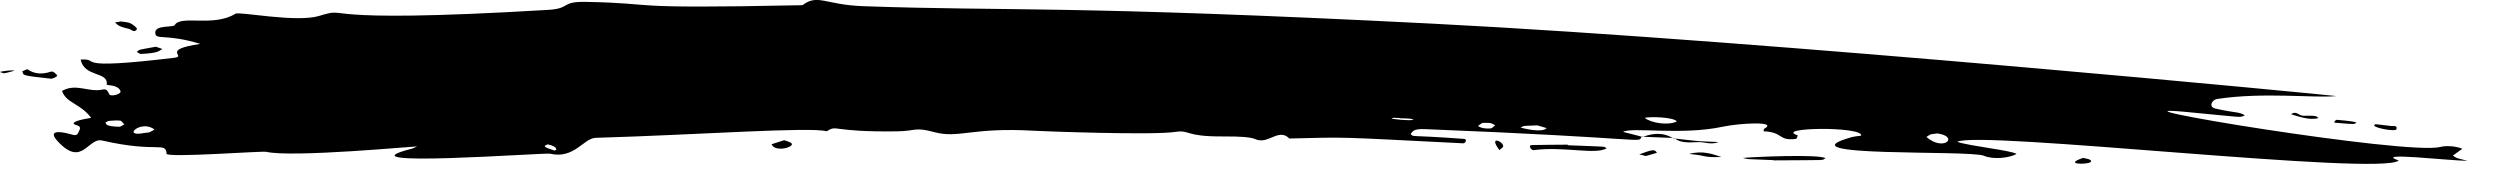 <?xml version="1.0" encoding="UTF-8" standalone="no"?>
<!DOCTYPE svg PUBLIC "-//W3C//DTD SVG 1.1//EN" "http://www.w3.org/Graphics/SVG/1.1/DTD/svg11.dtd">
<svg width="100%" height="100%" viewBox="0 0 52 4" version="1.1" xmlns="http://www.w3.org/2000/svg" xmlns:xlink="http://www.w3.org/1999/xlink" xml:space="preserve" xmlns:serif="http://www.serif.com/" style="fill-rule:evenodd;clip-rule:evenodd;stroke-linejoin:round;stroke-miterlimit:2;">
    <g transform="matrix(1,0,0,1,-264.074,-37.863)">
        <g transform="matrix(1,0,0,1,264.074,39.901)">
            <path d="M0,-0.54C0.112,-0.508 0.03,-0.496 0.299,-0.566C0.275,-0.588 0.022,-0.557 0,-0.54M34.147,0.805C34.146,0.807 34.145,0.807 34.144,0.809C34.148,0.811 34.152,0.813 34.156,0.815C34.164,0.812 34.171,0.81 34.179,0.807C34.168,0.806 34.157,0.806 34.147,0.805M34.179,0.807C34.382,0.815 34.586,0.823 34.789,0.831C34.604,0.721 34.399,0.723 34.179,0.807M31.187,1.084C31.231,1.043 31.263,1.027 31.266,1.009C31.284,0.909 30.945,0.759 31.187,1.084M34.097,1.173C34.136,1.183 34.176,1.193 34.233,1.207C34.302,1.187 34.383,1.164 34.463,1.141C34.421,1.055 34.356,1.078 34.097,1.173M48.605,0.454C48.584,0.453 48.524,0.511 48.575,0.515C49.036,0.554 48.95,0.547 49.015,0.511C48.98,0.484 48.613,0.454 48.605,0.454M49.415,0.545C49.406,0.544 49.385,0.56 49.383,0.569C49.37,0.621 49.832,0.709 49.847,0.649C49.871,0.553 49.765,0.594 49.713,0.58C49.706,0.578 49.423,0.546 49.415,0.545M43.484,1.332C43.535,1.275 43.363,1.255 43.327,1.247C42.893,1.391 43.435,1.387 43.484,1.332M48.224,0.417C48.173,0.382 48.218,0.364 47.903,0.369C47.817,0.371 47.765,0.255 47.655,0.339C47.785,0.377 48.043,0.474 48.224,0.417M3.243,-1.066C2.82,-0.989 2.926,-1.016 2.845,-0.958C2.876,-0.943 2.905,-0.914 2.937,-0.916C3.306,-0.936 3.292,-0.974 3.378,-1.019C3.34,-1.032 3.302,-1.046 3.243,-1.066M34.837,0.844C34.968,0.941 35.142,0.926 35.308,0.918C35.455,0.91 35.591,0.983 35.743,0.916C35.298,0.896 35.467,0.915 34.837,0.844M34.82,0.832C34.81,0.831 34.799,0.831 34.789,0.831C34.795,0.834 34.801,0.837 34.807,0.84C34.817,0.841 34.827,0.843 34.837,0.844C34.832,0.84 34.826,0.836 34.82,0.832M16.453,0.933C16.422,0.912 16.379,0.903 16.311,0.878C16.236,0.902 16.142,0.932 16.049,0.962C16.121,1.145 16.569,1.013 16.453,0.933M2.848,-1.431C2.861,-1.451 2.774,-1.525 2.716,-1.552C2.658,-1.58 2.579,-1.581 2.514,-1.592C2.468,-1.584 2.43,-1.578 2.392,-1.571C2.454,-1.521 2.44,-1.494 2.68,-1.438C2.736,-1.425 2.793,-1.344 2.848,-1.431M35.806,1.228C35.632,1.17 35.416,1.086 35.135,1.164C35.546,1.203 35.405,1.24 35.806,1.228M0.573,-0.595C0.56,-0.605 0.501,-0.568 0.463,-0.553C0.507,-0.473 0.393,-0.473 1.059,-0.401C1.095,-0.397 1.209,-0.452 1.188,-0.474C1.101,-0.567 1.097,-0.546 1.059,-0.548C0.882,-0.487 0.718,-0.496 0.573,-0.595M32.609,0.983C32.61,0.979 32.61,0.975 32.611,0.971C32.363,0.973 32.114,0.974 31.865,0.979C31.773,0.981 31.851,1.091 31.899,1.085C32.529,1.001 33.194,1.189 33.42,1.045C33.333,1.004 33.505,1.018 32.609,0.983M36.893,1.298C38.085,1.289 37.871,1.303 37.97,1.253C37.84,1.163 36.43,1.227 36.252,1.247C36.395,1.278 36.224,1.267 36.894,1.293C36.894,1.295 36.893,1.296 36.893,1.298M11.532,1.093C11.54,1.095 11.557,1.082 11.573,1.075C11.561,1.048 11.584,1.013 11.399,0.966C11.382,0.962 11.353,0.985 11.33,0.996C11.348,1.024 11.31,1.02 11.532,1.093M29.406,0.454C29.319,0.426 29.402,0.432 29.113,0.421C29.114,0.419 29.114,0.418 29.114,0.416C28.945,0.41 28.993,0.409 28.942,0.425C28.954,0.438 29.303,0.479 29.406,0.454M31.009,0.633C31.039,0.63 31.07,0.589 31.1,0.566C30.982,0.509 31.016,0.521 30.963,0.521C30.964,0.52 30.964,0.518 30.964,0.517C30.795,0.518 30.852,0.508 30.742,0.582C30.817,0.634 30.915,0.641 31.009,0.633M32.169,0.626C32.092,0.603 32.015,0.581 31.977,0.57C31.631,0.584 31.726,0.574 31.628,0.613C31.647,0.626 32.085,0.735 32.169,0.626M34.879,0.488C34.814,0.398 34.322,0.383 34.21,0.414C34.344,0.522 34.701,0.577 34.879,0.488M40.294,0.737C40.116,0.761 40.175,0.746 40.069,0.811C40.431,1.125 40.762,0.8 40.294,0.737M2.982,0.731C3.139,0.702 3.054,0.748 3.213,0.657C2.946,0.44 2.522,0.816 2.982,0.731M2.416,0.467C2.207,0.48 2.27,0.471 2.194,0.512C2.216,0.546 2.184,0.588 2.48,0.599C2.511,0.6 2.549,0.566 2.585,0.549C2.496,0.45 2.535,0.477 2.416,0.467M5.54,1.12C5.452,1.099 3.472,1.249 3.465,1.16C3.444,0.897 3.278,1.149 2.126,0.885C1.825,0.817 1.713,1.451 1.204,0.905C0.992,0.678 1.211,0.679 1.485,0.758C1.545,0.775 1.603,0.787 1.627,0.723C1.647,0.672 1.712,0.599 1.602,0.569C1.401,0.515 1.678,0.446 1.896,0.413C1.667,0.107 1.383,0.115 1.29,-0.146C1.583,-0.317 1.848,-0.108 2.135,-0.176C2.228,-0.197 2.245,-0.129 2.276,-0.072C2.302,-0.026 2.534,-0.075 2.505,-0.147C2.449,-0.284 2.216,-0.256 2.22,-0.28C2.259,-0.555 1.753,-0.425 1.678,-0.799C2.133,-0.827 1.41,-0.572 3.625,-0.836C3.9,-0.869 3.322,-1 4.167,-1.125C3.434,-1.348 3.234,-1.192 3.229,-1.358C3.224,-1.523 3.604,-1.465 3.632,-1.514C3.758,-1.736 4.439,-1.466 4.9,-1.754C4.974,-1.801 6.165,-1.564 6.635,-1.706C7.355,-1.924 6.28,-1.526 11.407,-1.833C11.874,-1.861 11.66,-2.008 12.18,-1.999C13.81,-1.968 12.755,-1.847 16.691,-1.93C17.013,-2.173 17.158,-1.937 17.962,-1.909C21.026,-1.801 22.164,-1.933 29.779,-1.547C36.908,-1.185 48.588,-0.046 48.594,-0.04C48.159,0.008 47.079,-0.128 46.116,0.021C46.002,0.039 45.935,0.188 46.079,0.22C46.525,0.321 46.568,0.281 46.694,0.362C46.559,0.411 46.734,0.409 45.479,0.291C43.414,0.096 50.082,1.201 50.76,1.018C50.859,0.991 51.069,0.993 51.216,1.057C51.104,1.138 51.159,1.099 51.02,1.198C51.121,1.259 51.033,1.233 51.326,1.307C50.967,1.308 49.341,1.114 49.893,1.3C49.537,1.633 41.136,0.667 40.71,0.912C40.985,1.005 41.822,1.086 41.945,1.164C41.803,1.246 41.466,1.288 41.265,1.202C40.971,1.076 36.983,1.243 38.517,0.814C38.584,0.795 38.714,0.788 38.715,0.78C38.727,0.584 36.875,0.613 37.393,0.777C37.395,0.777 37.373,0.848 37.36,0.85C36.978,0.9 37.104,0.71 36.683,0.693C36.687,0.674 36.684,0.647 36.696,0.64C36.996,0.475 36.175,0.525 35.836,0.597C34.969,0.783 33.947,0.598 33.76,0.705C34.155,0.806 34.122,0.796 34.144,0.809C34.061,0.946 34.392,0.839 29.644,0.648C29.383,0.637 29.39,0.7 29.339,0.75C29.443,0.822 29.204,0.76 30.453,0.851C30.524,0.857 30.481,0.946 30.433,0.943C27.734,0.808 28.086,0.812 26.817,0.843C26.634,0.652 26.437,0.877 26.248,0.881C26.038,0.886 26.244,0.795 25.435,0.8C24.634,0.805 24.758,0.658 24.444,0.706C23.97,0.778 21.691,0.693 21.496,0.681C20.209,0.606 19.943,0.848 19.431,0.71C19.02,0.598 19.055,0.689 18.652,0.694C17.26,0.712 17.431,0.547 17.194,0.693C16.858,0.596 14.516,0.767 12.39,0.829C12.14,0.836 11.944,1.276 11.441,1.159C11.332,1.134 6.959,1.461 8.562,1.056C8.602,1.046 8.638,1.023 8.676,1.007C8.635,1.003 6.074,1.244 5.54,1.12" style="fill-rule:nonzero;"/>
        </g>
    </g>
</svg>
